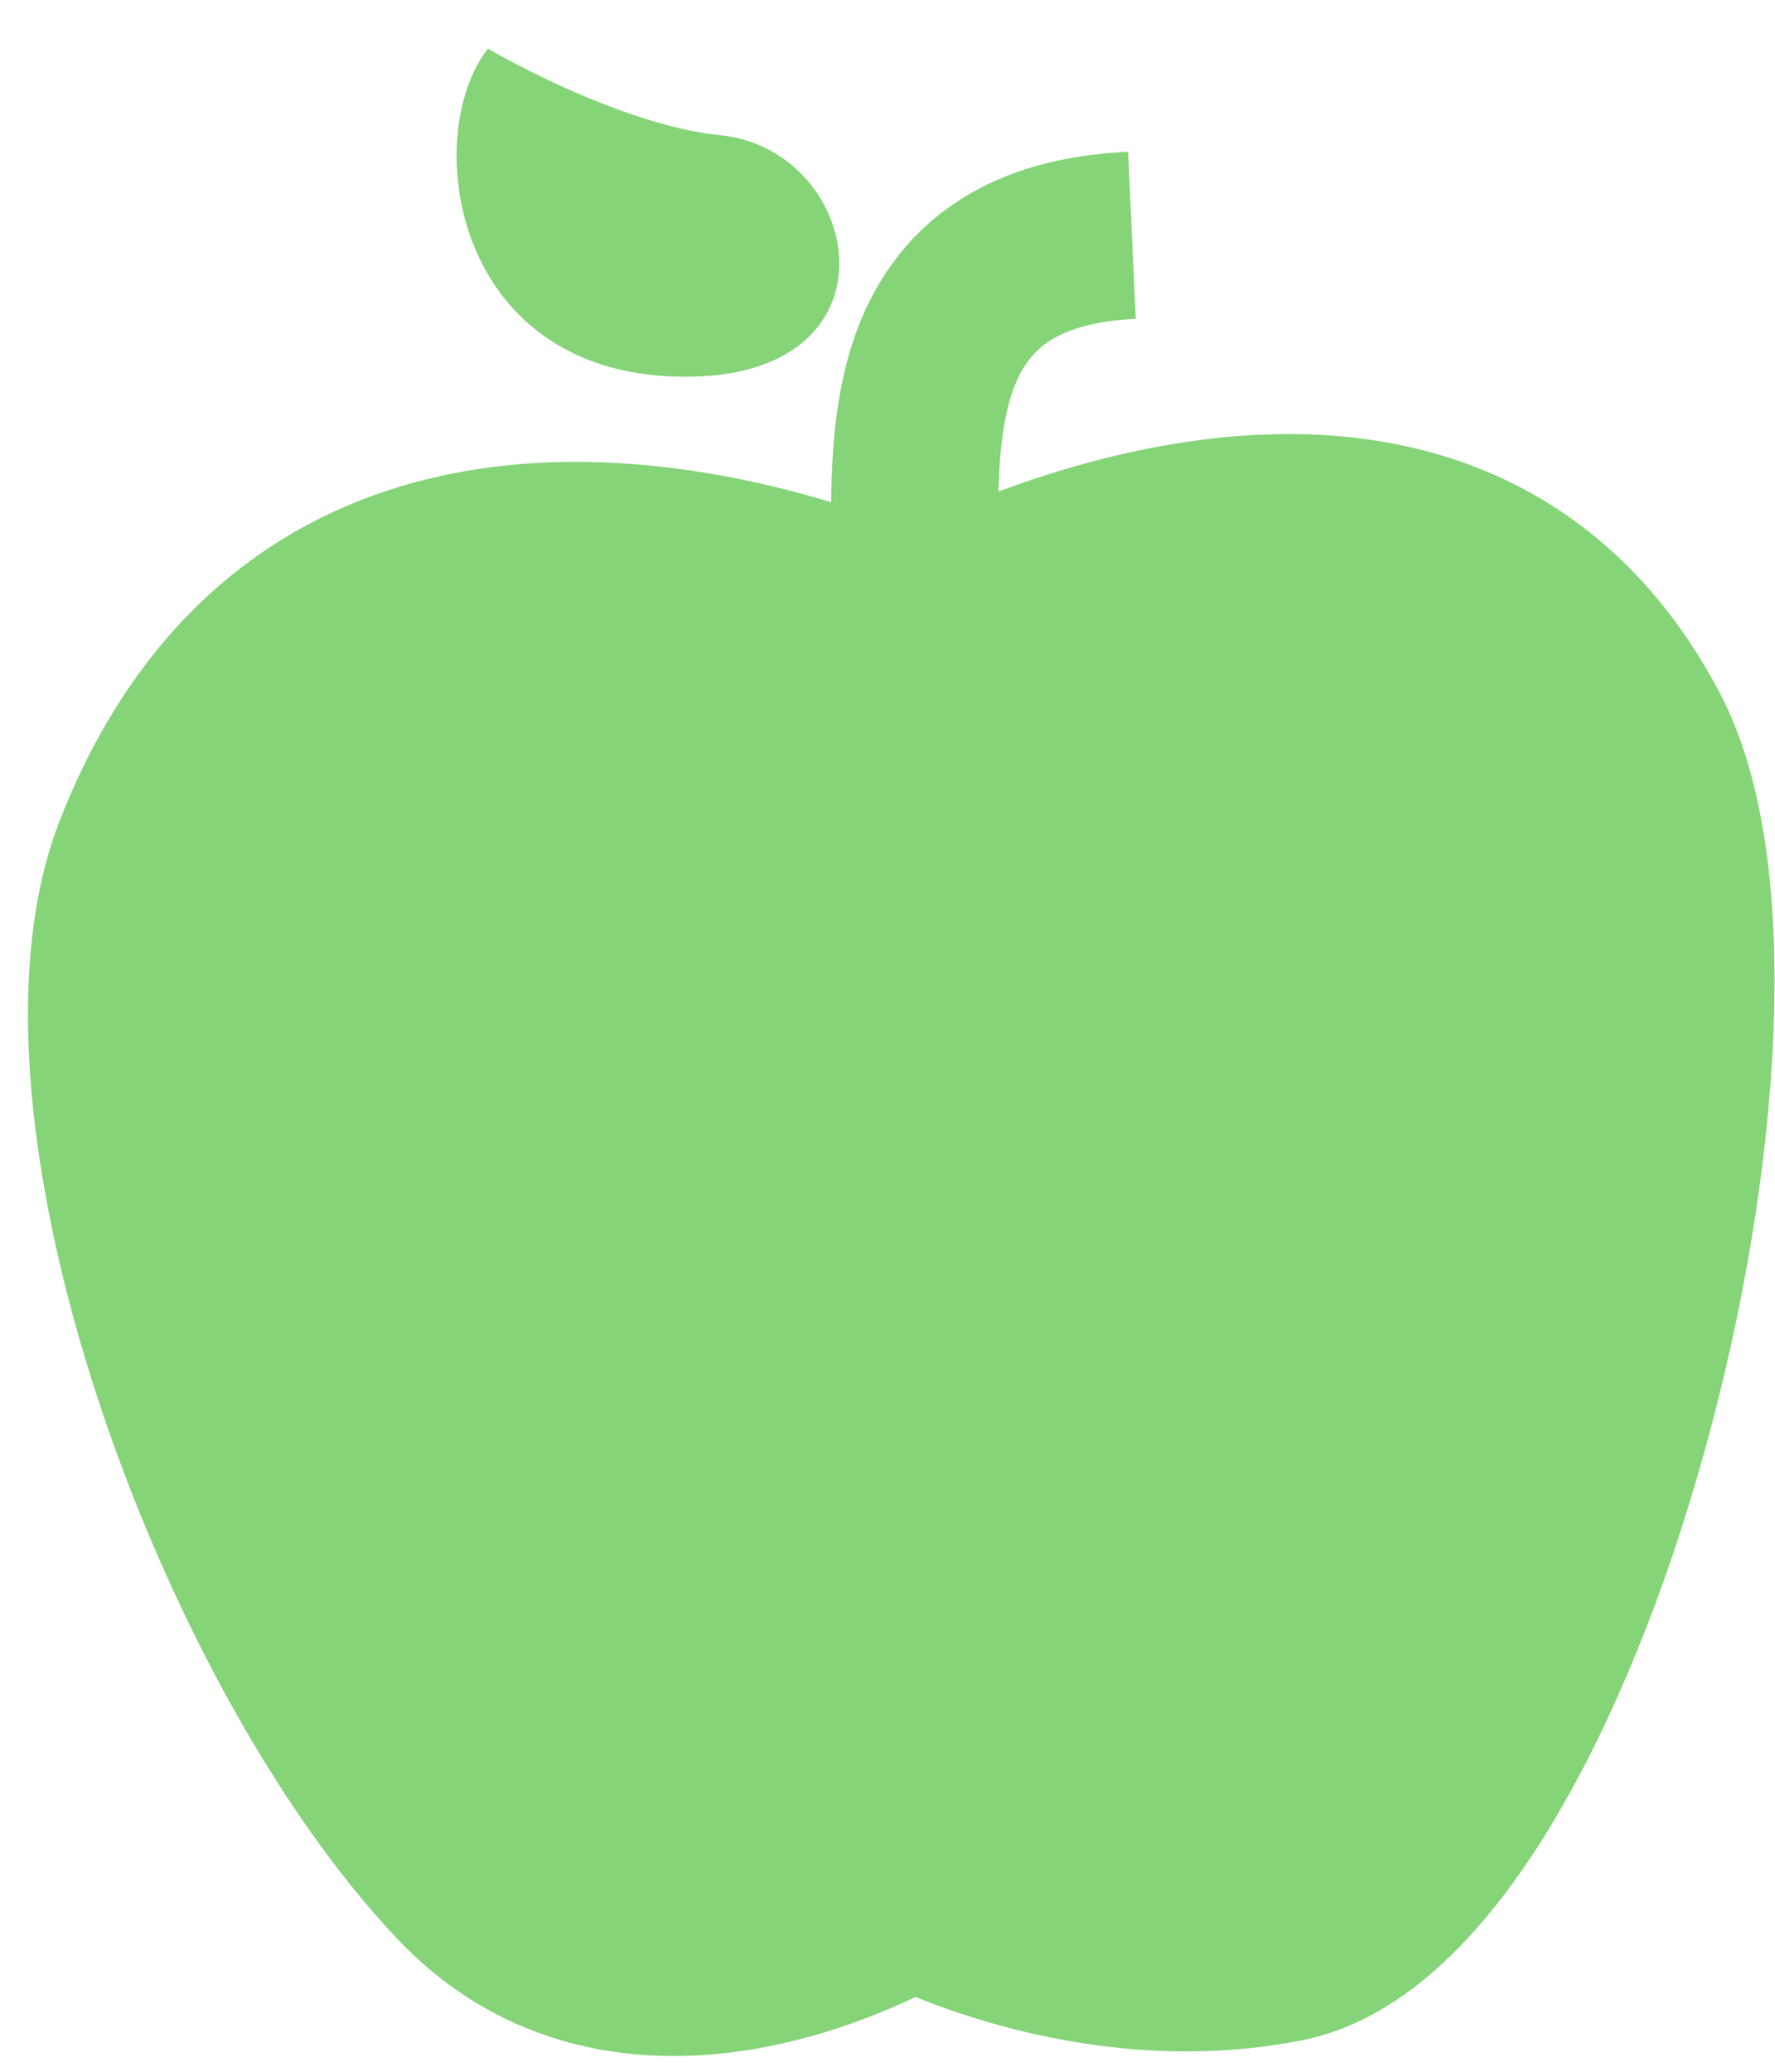 <svg width="24" height="28" viewBox="0 0 24 28" fill="none" xmlns="http://www.w3.org/2000/svg">
<path d="M12.34 25.733C12.34 25.733 14.719 26.991 17.382 26.467C21.133 25.728 24.223 13.616 22.249 9.883C19.353 4.408 12.34 8.403 12.34 8.403C12.34 8.403 4.555 4.642 1.865 11.489C0.529 14.891 3.156 22.206 6.184 25.418C8.628 28.009 12.34 25.733 12.34 25.733Z" fill="#85D478"/>
<path d="M12.34 8.403C12.34 8.403 4.555 4.642 1.865 11.489C0.529 14.891 3.156 22.206 6.184 25.418C8.628 28.009 12.34 25.733 12.34 25.733C12.34 25.733 14.719 26.991 17.382 26.467C21.133 25.728 24.223 13.616 22.249 9.883C19.353 4.408 12.34 8.403 12.34 8.403ZM12.34 8.403C12.519 6.808 11.666 3.347 15.305 3.18" stroke="#85D478" stroke-width="2.26"/>
<path d="M9.346 5.091C6.106 5.146 5.679 1.826 6.598 0.657C7.214 1.017 8.647 1.721 9.729 1.826C11.654 2.012 12.247 5.041 9.346 5.091Z" fill="#85D478"/>
</svg>
